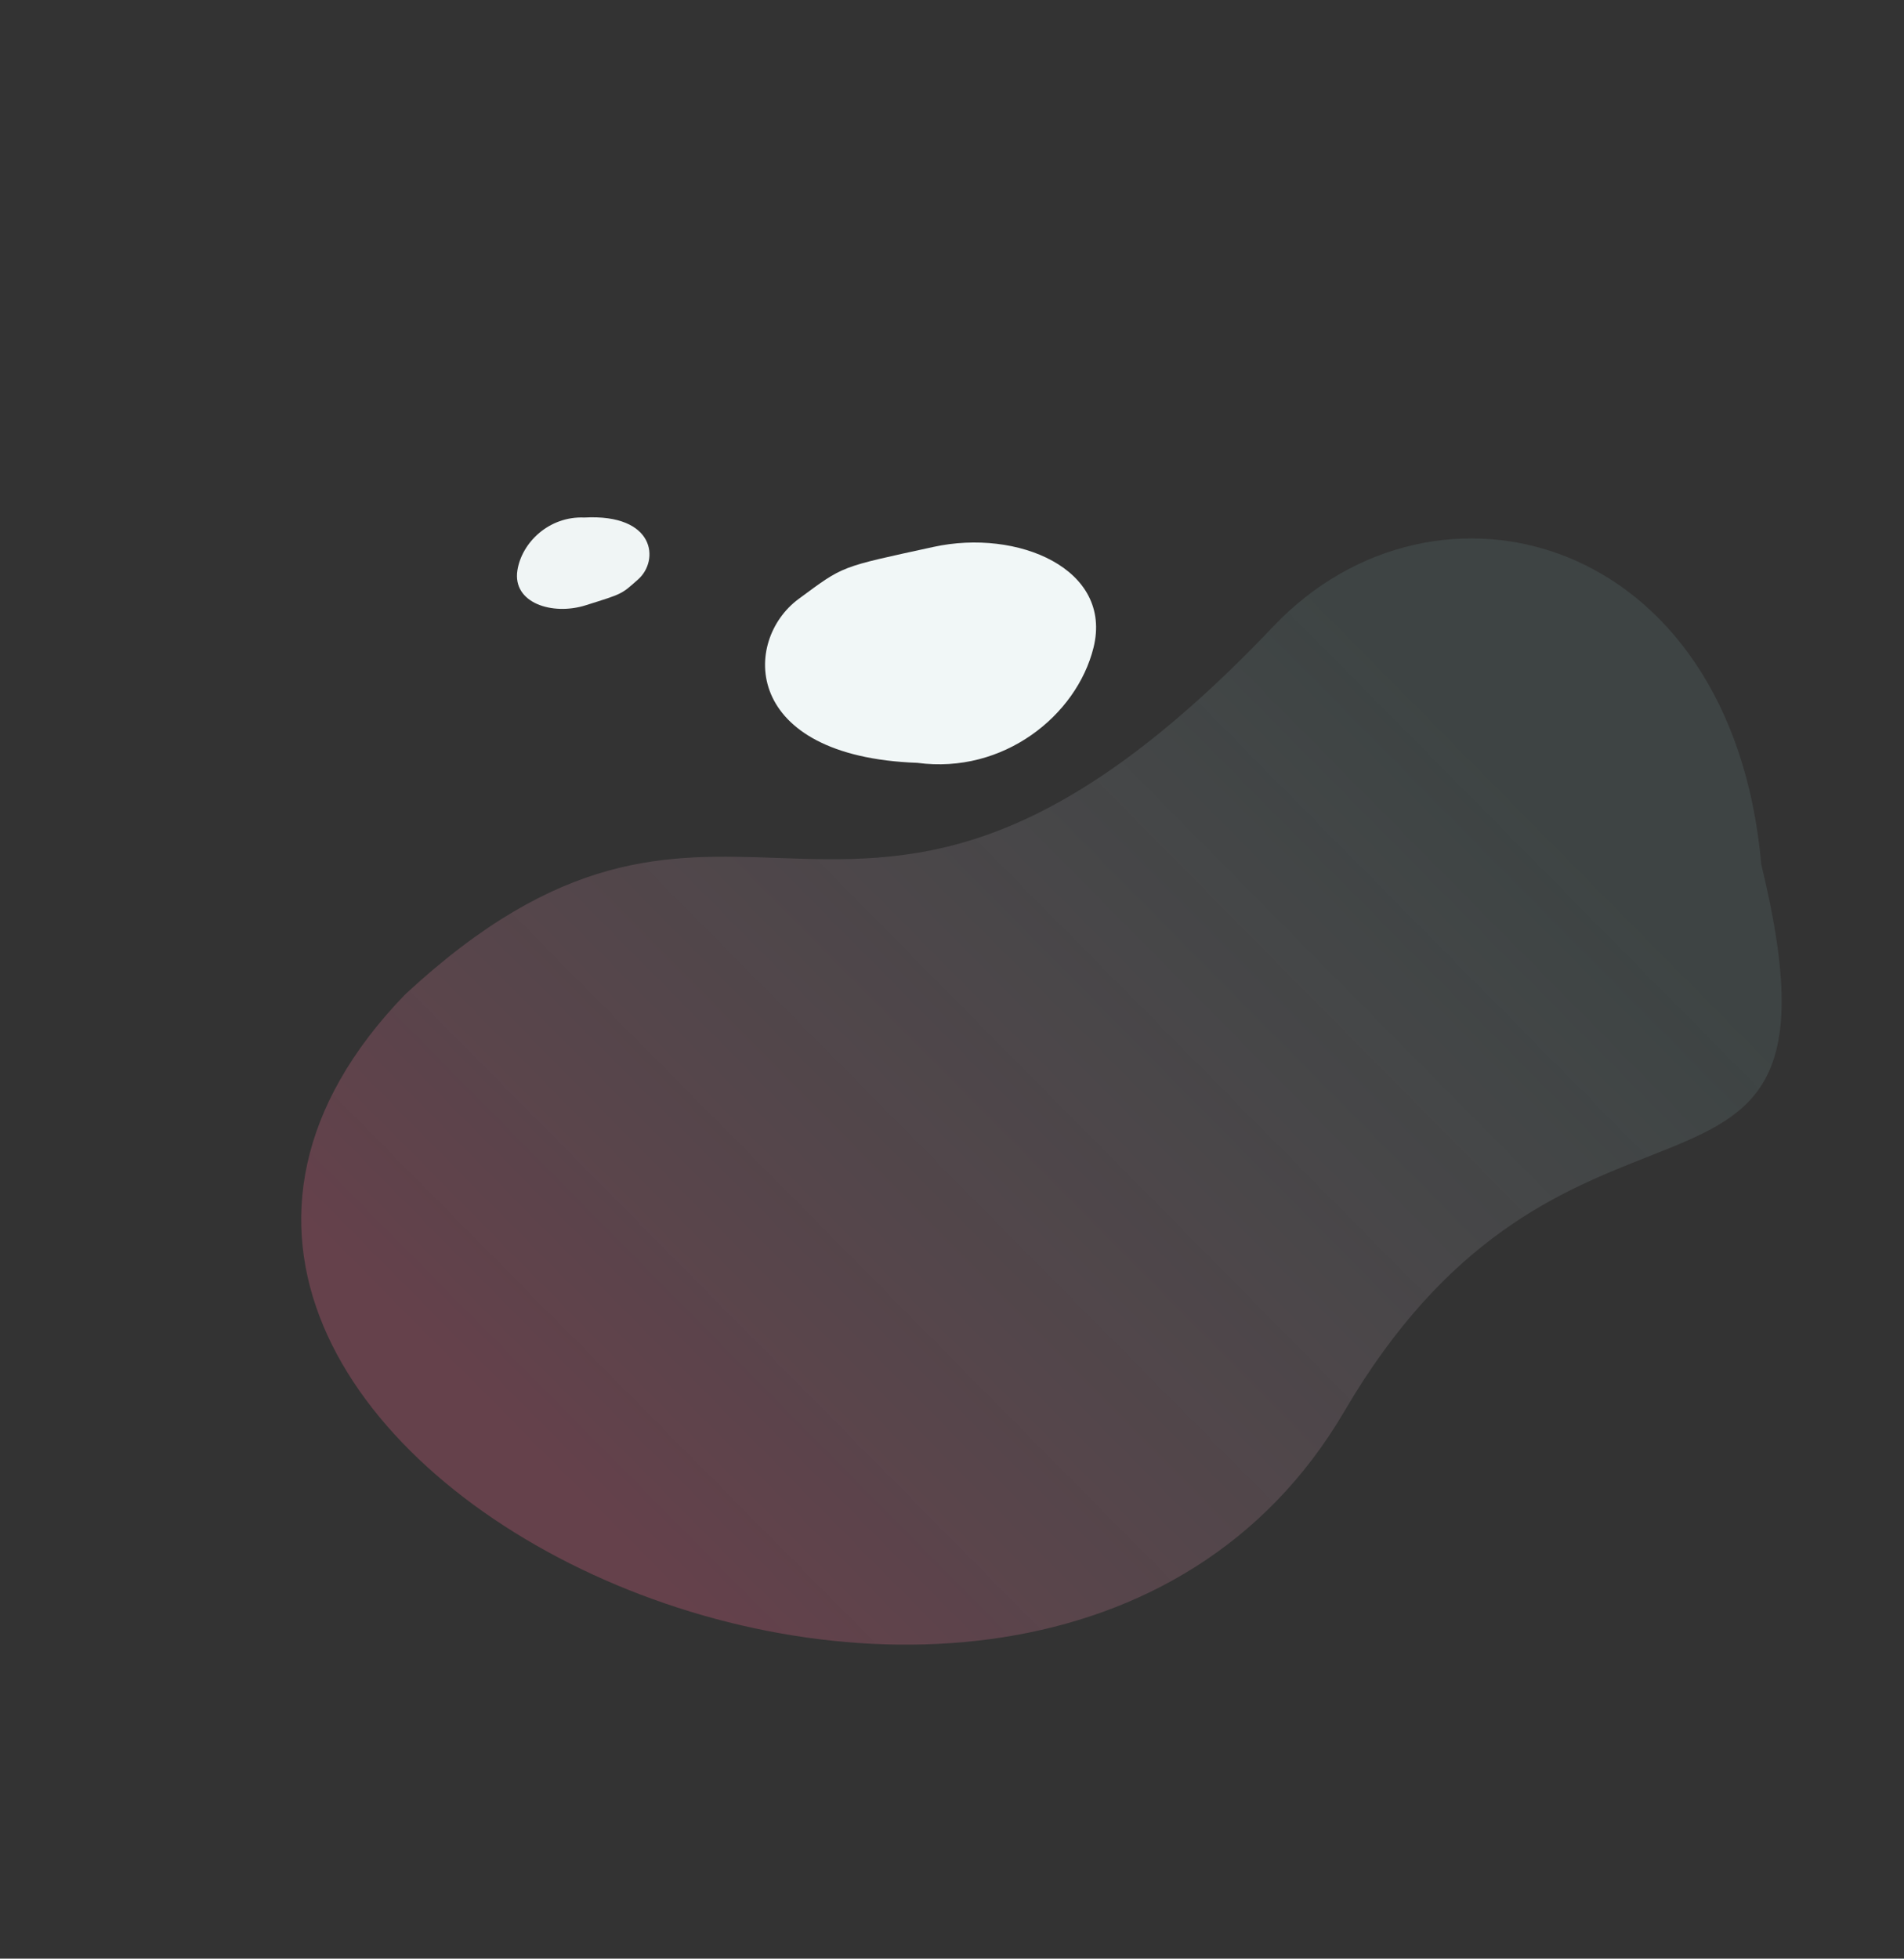 <?xml version="1.0" encoding="UTF-8"?> <svg xmlns="http://www.w3.org/2000/svg" width="1170" height="1203" viewBox="0 0 1170 1203" fill="none"><rect x="0" y="0" width="1170" height="1203" fill="#333333" stroke="none"/> <path fill-rule="evenodd" clip-rule="evenodd" d="M826.125 866.803C632.106 1198.26 -19.361 888.023 248.99 610.757C344.46 522.284 409.968 524.584 477.79 526.966C558.189 529.789 641.839 532.727 782.508 384.702C882.248 279.746 1064.28 327.373 1082.32 531.071C1116.13 669.641 1077.53 684.873 1012.63 710.485C959.628 731.399 889.09 759.235 826.125 866.803Z" fill="url(#paint0_linear)"></path> <path d="M490.768 367.867C456.14 393.355 455.673 464.643 563.715 468.547C616.587 475.646 661.562 439.501 671.936 397.87C684.052 349.247 625.148 324.68 573.726 335.896C515.475 348.602 518.901 347.16 490.768 367.867Z" fill="#F1F7F7"></path> <path d="M392.164 355.834C405.206 344.277 402.78 315.484 359.026 317.872C337.425 316.945 320.597 333.185 317.936 350.37C314.829 370.44 339.506 378.196 359.851 371.783C382.898 364.517 381.568 365.225 392.164 355.834Z" fill="#F0F5F5"></path> <defs> <linearGradient id="paint0_linear" x1="403.35" y1="962.186" x2="913.812" y2="457.286" gradientUnits="userSpaceOnUse"> <stop stop-color="#D76182" stop-opacity="0.3"></stop> <stop offset="1" stop-color="#8CC0BE" stop-opacity="0.12"></stop> </linearGradient> </defs> </svg> 